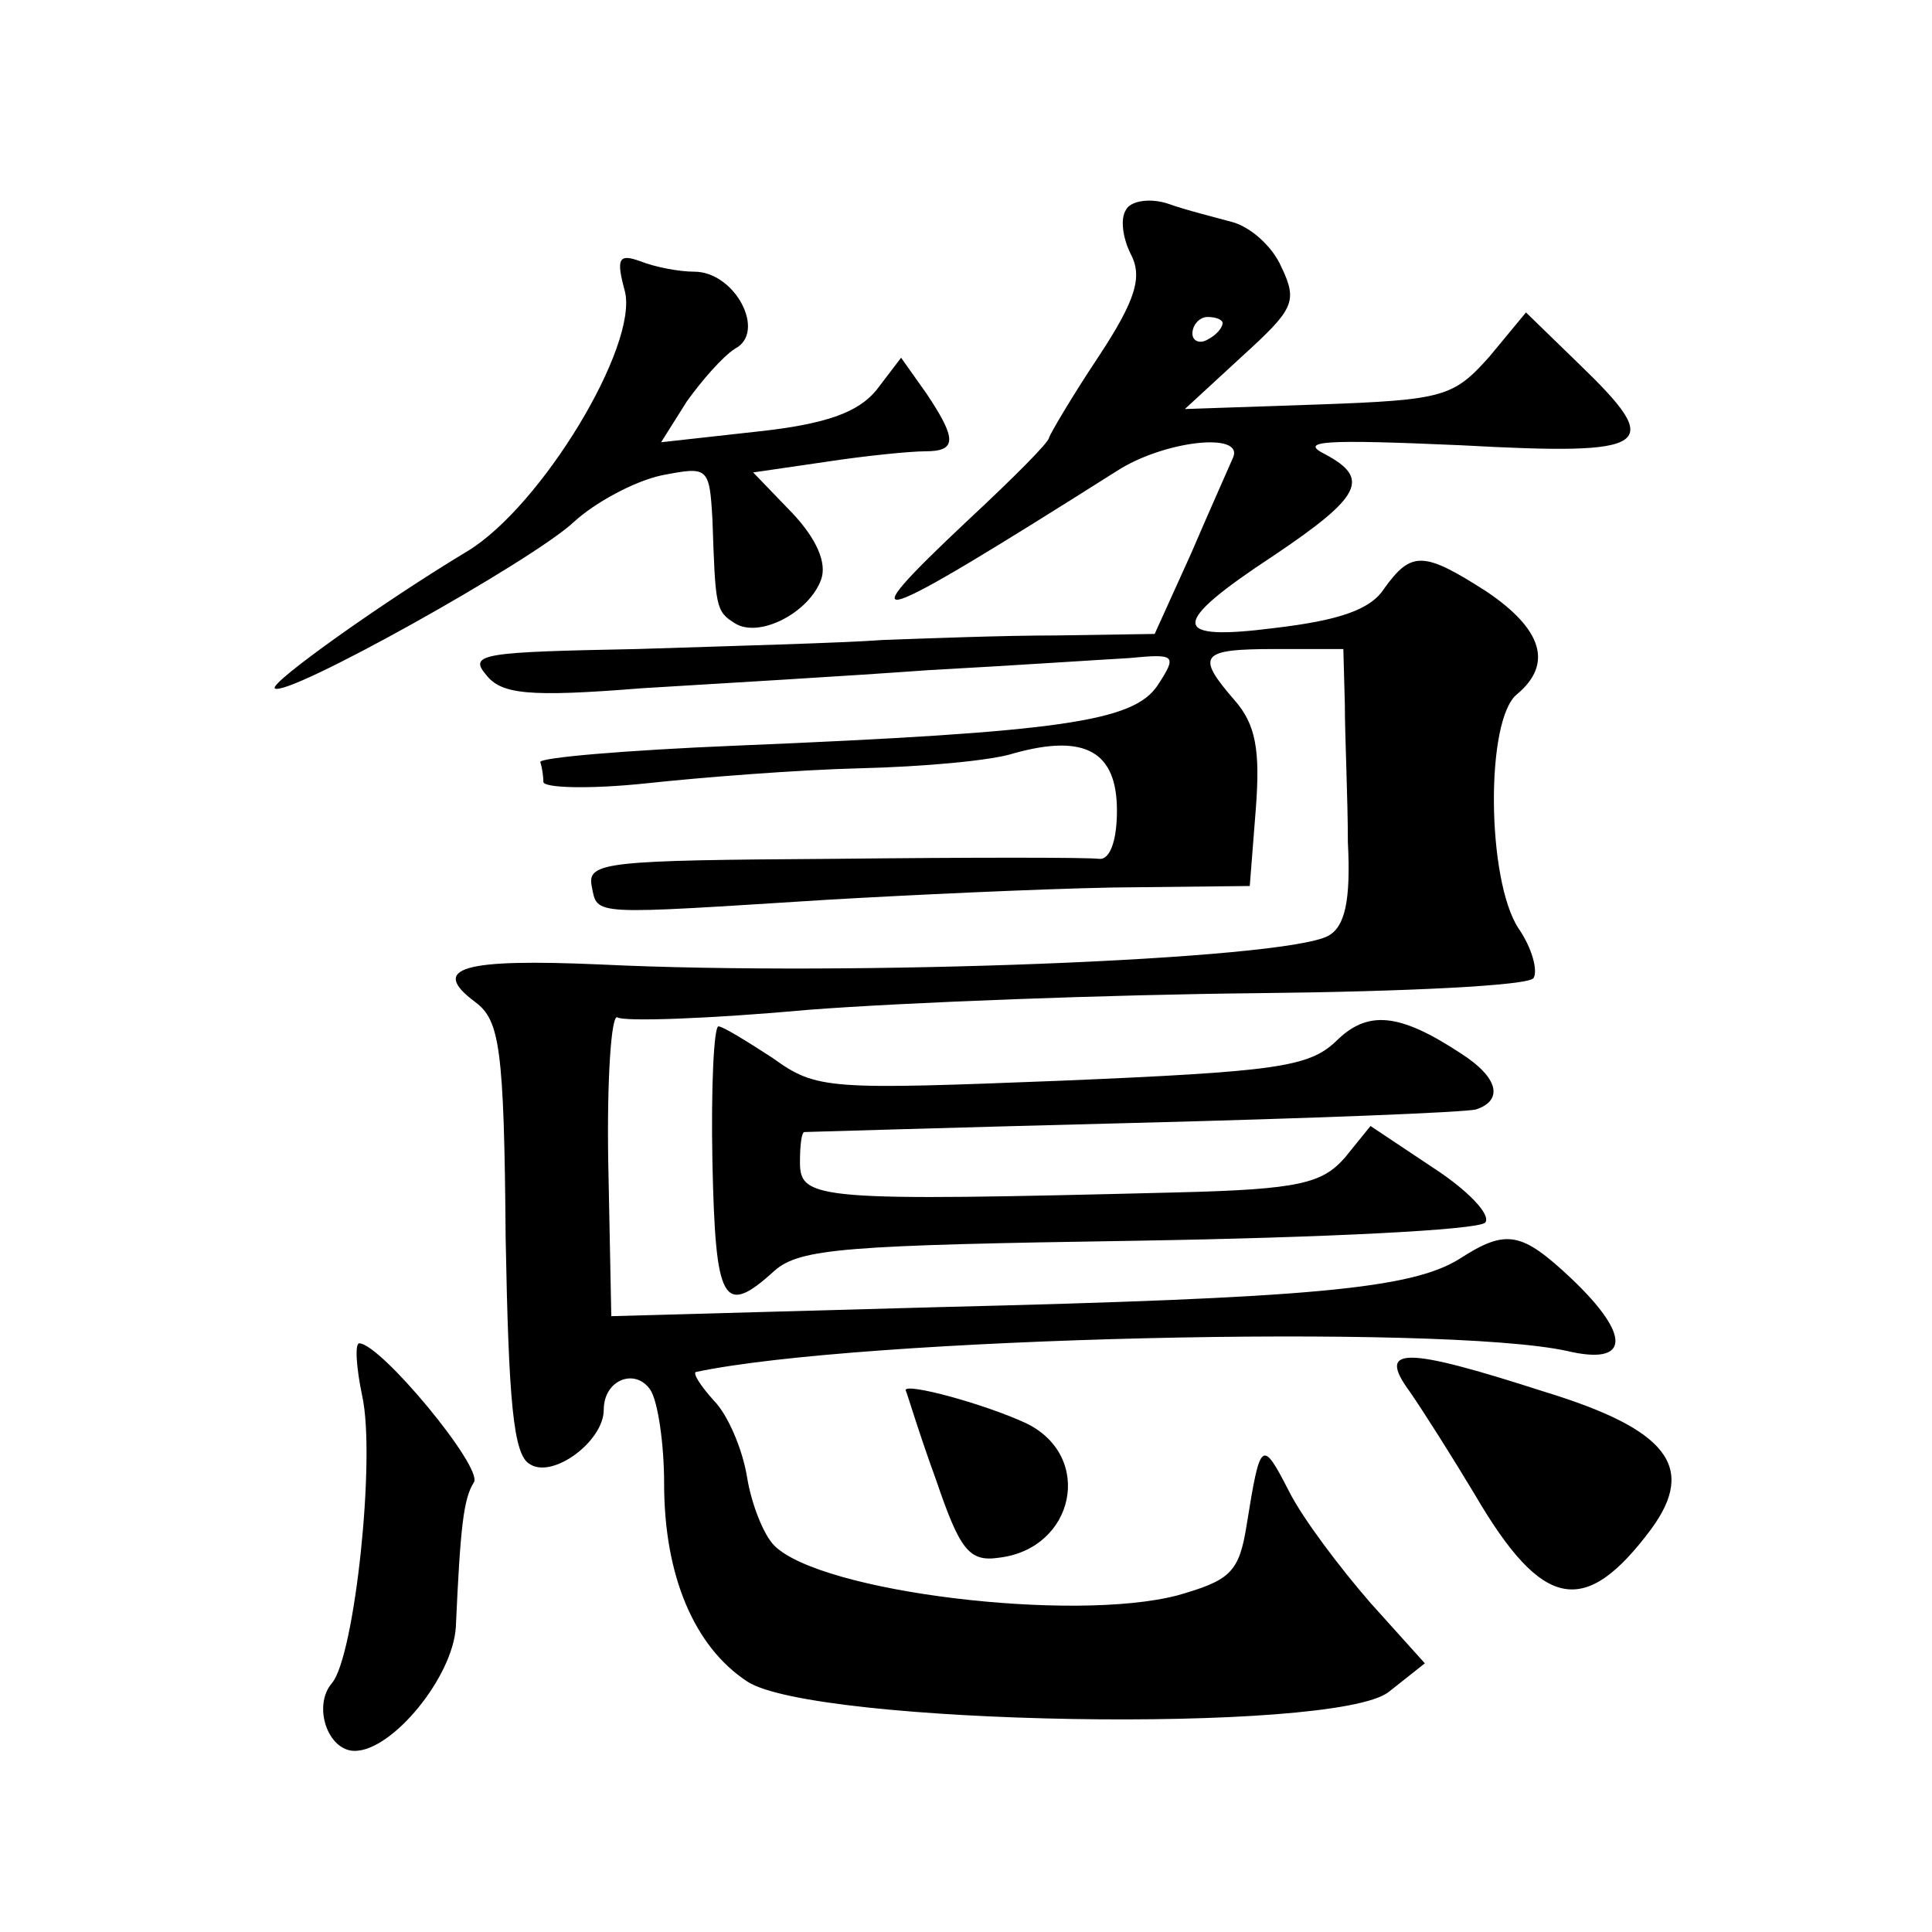 <?xml version="1.0" standalone="no"?>
<!DOCTYPE svg PUBLIC "-//W3C//DTD SVG 20010904//EN"
 "http://www.w3.org/TR/2001/REC-SVG-20010904/DTD/svg10.dtd">
<svg version="1.0" xmlns="http://www.w3.org/2000/svg"
 width="128pt" height="128pt" viewBox="0 0 128 128"
 preserveAspectRatio="xMidYMid meet">
<g transform="translate(0,128) scale(0.1,-0.1)"
fill="#0" stroke="none">
<path d="M746 1141 c-4 -6 -2 -19 3 -29 8 -15 4 -30 -21 -68 -18 -27 -32 -51 -33
-54 0 -3 -24 -27 -53 -54 -83 -78 -68 -73 98 32 31 20 84 26 77 9 -3 -7 -16 -36
-28 -64 l-24 -53 -65 -1 c-36 0 -87 -2 -115 -3 -27 -2 -101 -4 -163 -6 -101 -2
-112 -3 -100 -17 10 -13 28 -15 103 -9 49 3 135 8 190 12 55 3 115 7 133 8 31 3
32 2 19 -18 -16 -24 -63 -31 -279 -40 -73 -3 -132 -8 -130 -11 1 -3 2 -9 2 -13
0 -4 30 -5 68 -1 37 4 101 9 142 10 41 1 87 5 102 10 47 13 68 1 68 -38 0 -21 -5
-33 -12 -32 -7 1 -86 1 -176 0 -150 -1 -163 -2 -160 -18 4 -20 -2 -19 158 -9 52
3 136 7 187 8 l91 1 4 51 c3 39 0 56 -14 72 -26 30 -23 34 27 34 l45 0 1 -37 c0
-21 2 -62 2 -91 2 -39 -2 -56 -13 -62 -29 -16 -317 -27 -482 -19 -91 4 -114 -2
-83 -25 16 -12 19 -30 20 -156 2 -108 5 -144 16 -150 15 -10 49 15 49 36 0 20 21
28 31 13 5 -8 9 -36 9 -62 0 -61 20 -108 55 -131 44 -29 389 -35 425 -7 l24 19
-36 40 c-20 23 -45 56 -54 74 -18 35 -19 34 -28 -22 -5 -32 -11 -37 -46 -47 -69
-18 -236 2 -267 33 -7 7 -15 27 -18 45 -3 19 -13 42 -22 51 -9 10 -14 18 -12 19
108 23 494 32 577 14 42 -10 43 10 3 48 -33 31 -43 33 -74 13 -32 -20 -99 -26 -345
-32 l-217 -6 -2 101 c-1 56 2 99 6 97 4 -3 61 -1 127 5 65 5 199 10 297 11 98 1
180 5 183 10 3 5 -1 20 -10 33 -21 32 -22 138 -1 155 24 20 17 43 -20 68 -42 27
-50 27 -68 2 -9 -14 -30 -21 -72 -26 -70 -9 -71 2 -1 48 58 39 64 51 34 67 -18
9 -1 10 90 6 128 -7 135 -1 78 54 l-35 34 -24 -29 c-24 -27 -30 -29 -114 -32 l-88
-3 38 35 c34 31 37 36 26 59 -6 14 -21 27 -33 30 -11 3 -31 8 -42 12 -12 4 -25
2 -28 -4z m64 -75 c0 -3 -4 -8 -10 -11 -5 -3 -10 -1 -10 4 0 6 5 11 10 11 6 0 10
-2 10 -4z M414 1087 c9 -36 -55 -142 -104 -172 -55 -33 -131 -87 -128 -91 7 -7
170 84 198 110 14 13 40 27 58 31 31 6 32 6 34 -29 2 -58 2 -61 15 -69 16 -10 49
7 57 29 4 11 -3 27 -19 44 l-26 27 48 7 c26 4 56 7 66 7 21 0 21 8 1 38 l-17 24
-16 -21 c-12 -15 -33 -23 -80 -28 l-63 -7 17 27 c10 14 24 30 32 35 21 11 0 51
-27 51 -10 0 -26 3 -36 7 -14 5 -16 2 -10 -20z M885 590 c-18 -17 -40 -20 -182
-26 -154 -6 -162 -6 -191 15 -17 11 -33 21 -36 21 -3 0 -5 -40 -4 -90 2 -93 7 -103
41 -72 17 15 47 17 241 20 121 2 225 7 230 12 4 5 -11 21 -34 36 l-42 28 -17 -21
c-15 -17 -30 -21 -111 -23 -239 -6 -250 -5 -250 20 0 11 1 20 3 20 1 0 99 3 217
6 118 3 221 7 228 9 18 6 15 21 -10 37 -41 27 -62 29 -83 8z M240 355 c9 -41 -5
-172 -20 -190 -13 -15 -3 -45 15 -45 25 0 65 49 67 82 3 66 5 85 12 96 6 10 -62
92 -76 92 -3 0 -2 -16 2 -35z M934 358 c9 -13 28 -43 43 -68 45 -77 73 -82 117
-23 30 41 11 66 -71 91 -93 30 -111 30 -89 0z M600 359 c1 -2 9 -29 20 -59 16 -47
22 -55 42 -52 50 6 63 67 18 89 -28 13 -80 27 -80 22z"/>
</g>
</svg>
